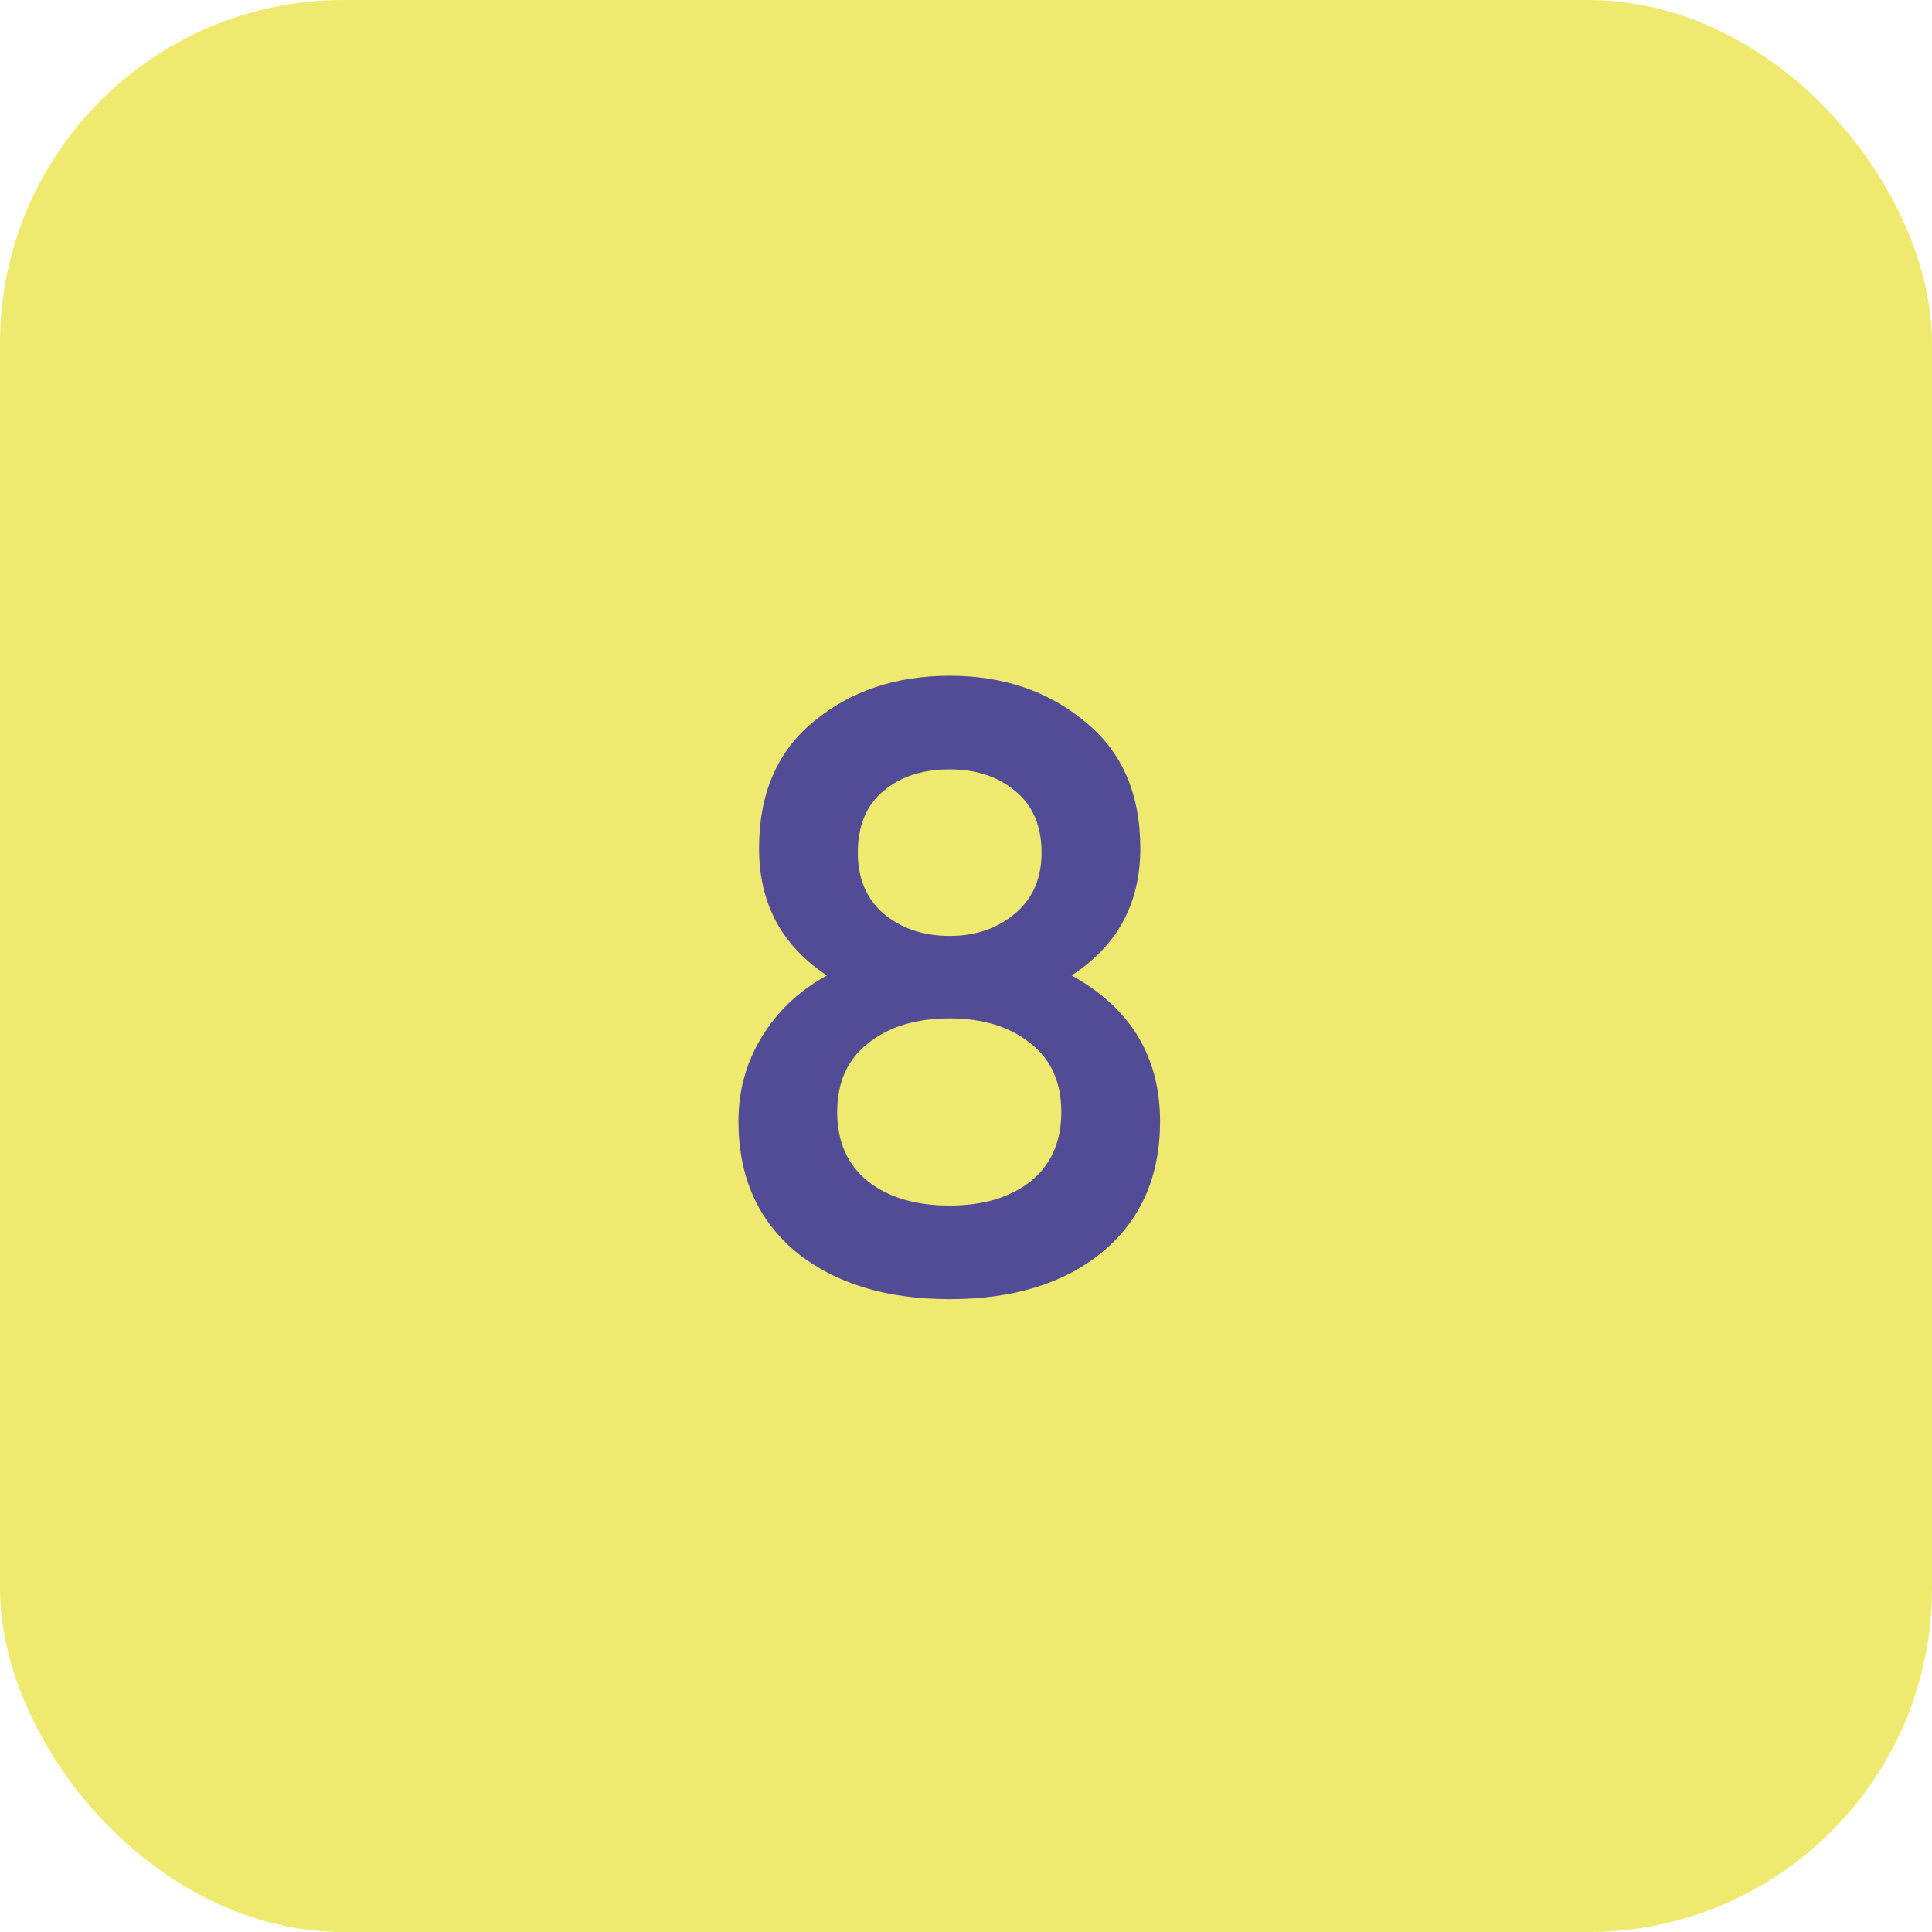 <?xml version="1.0" encoding="UTF-8"?> <svg xmlns="http://www.w3.org/2000/svg" width="45" height="45" viewBox="0 0 45 45" fill="none"><rect width="45" height="45" rx="8" fill="#F0E970"></rect><path d="M24.96 22.72C26.334 23.48 27.02 24.614 27.02 26.12C27.02 27.4 26.573 28.414 25.68 29.16C24.787 29.894 23.6 30.26 22.12 30.26C20.64 30.26 19.447 29.894 18.54 29.16C17.647 28.414 17.2 27.4 17.2 26.12C17.2 25.4 17.38 24.747 17.74 24.16C18.1 23.56 18.607 23.08 19.26 22.72C18.207 22.027 17.68 21.04 17.68 19.76C17.68 18.48 18.107 17.494 18.96 16.8C19.814 16.094 20.867 15.74 22.12 15.74C23.36 15.74 24.407 16.094 25.26 16.8C26.127 17.494 26.56 18.48 26.56 19.76C26.56 21.04 26.027 22.027 24.96 22.72ZM22.12 17.92C21.494 17.92 20.98 18.087 20.58 18.42C20.18 18.754 19.98 19.234 19.98 19.86C19.98 20.46 20.18 20.934 20.58 21.28C20.994 21.627 21.507 21.8 22.12 21.8C22.72 21.8 23.227 21.627 23.64 21.28C24.053 20.934 24.26 20.46 24.26 19.86C24.26 19.234 24.053 18.754 23.64 18.42C23.24 18.087 22.733 17.92 22.12 17.92ZM22.12 28.08C22.893 28.08 23.52 27.894 24 27.52C24.48 27.134 24.72 26.594 24.72 25.9C24.72 25.207 24.48 24.674 24 24.3C23.52 23.914 22.893 23.72 22.12 23.72C21.334 23.72 20.7 23.914 20.22 24.3C19.74 24.674 19.5 25.207 19.5 25.9C19.5 26.594 19.74 27.134 20.22 27.52C20.7 27.894 21.334 28.08 22.12 28.08Z" fill="#524B96"></path></svg> 
